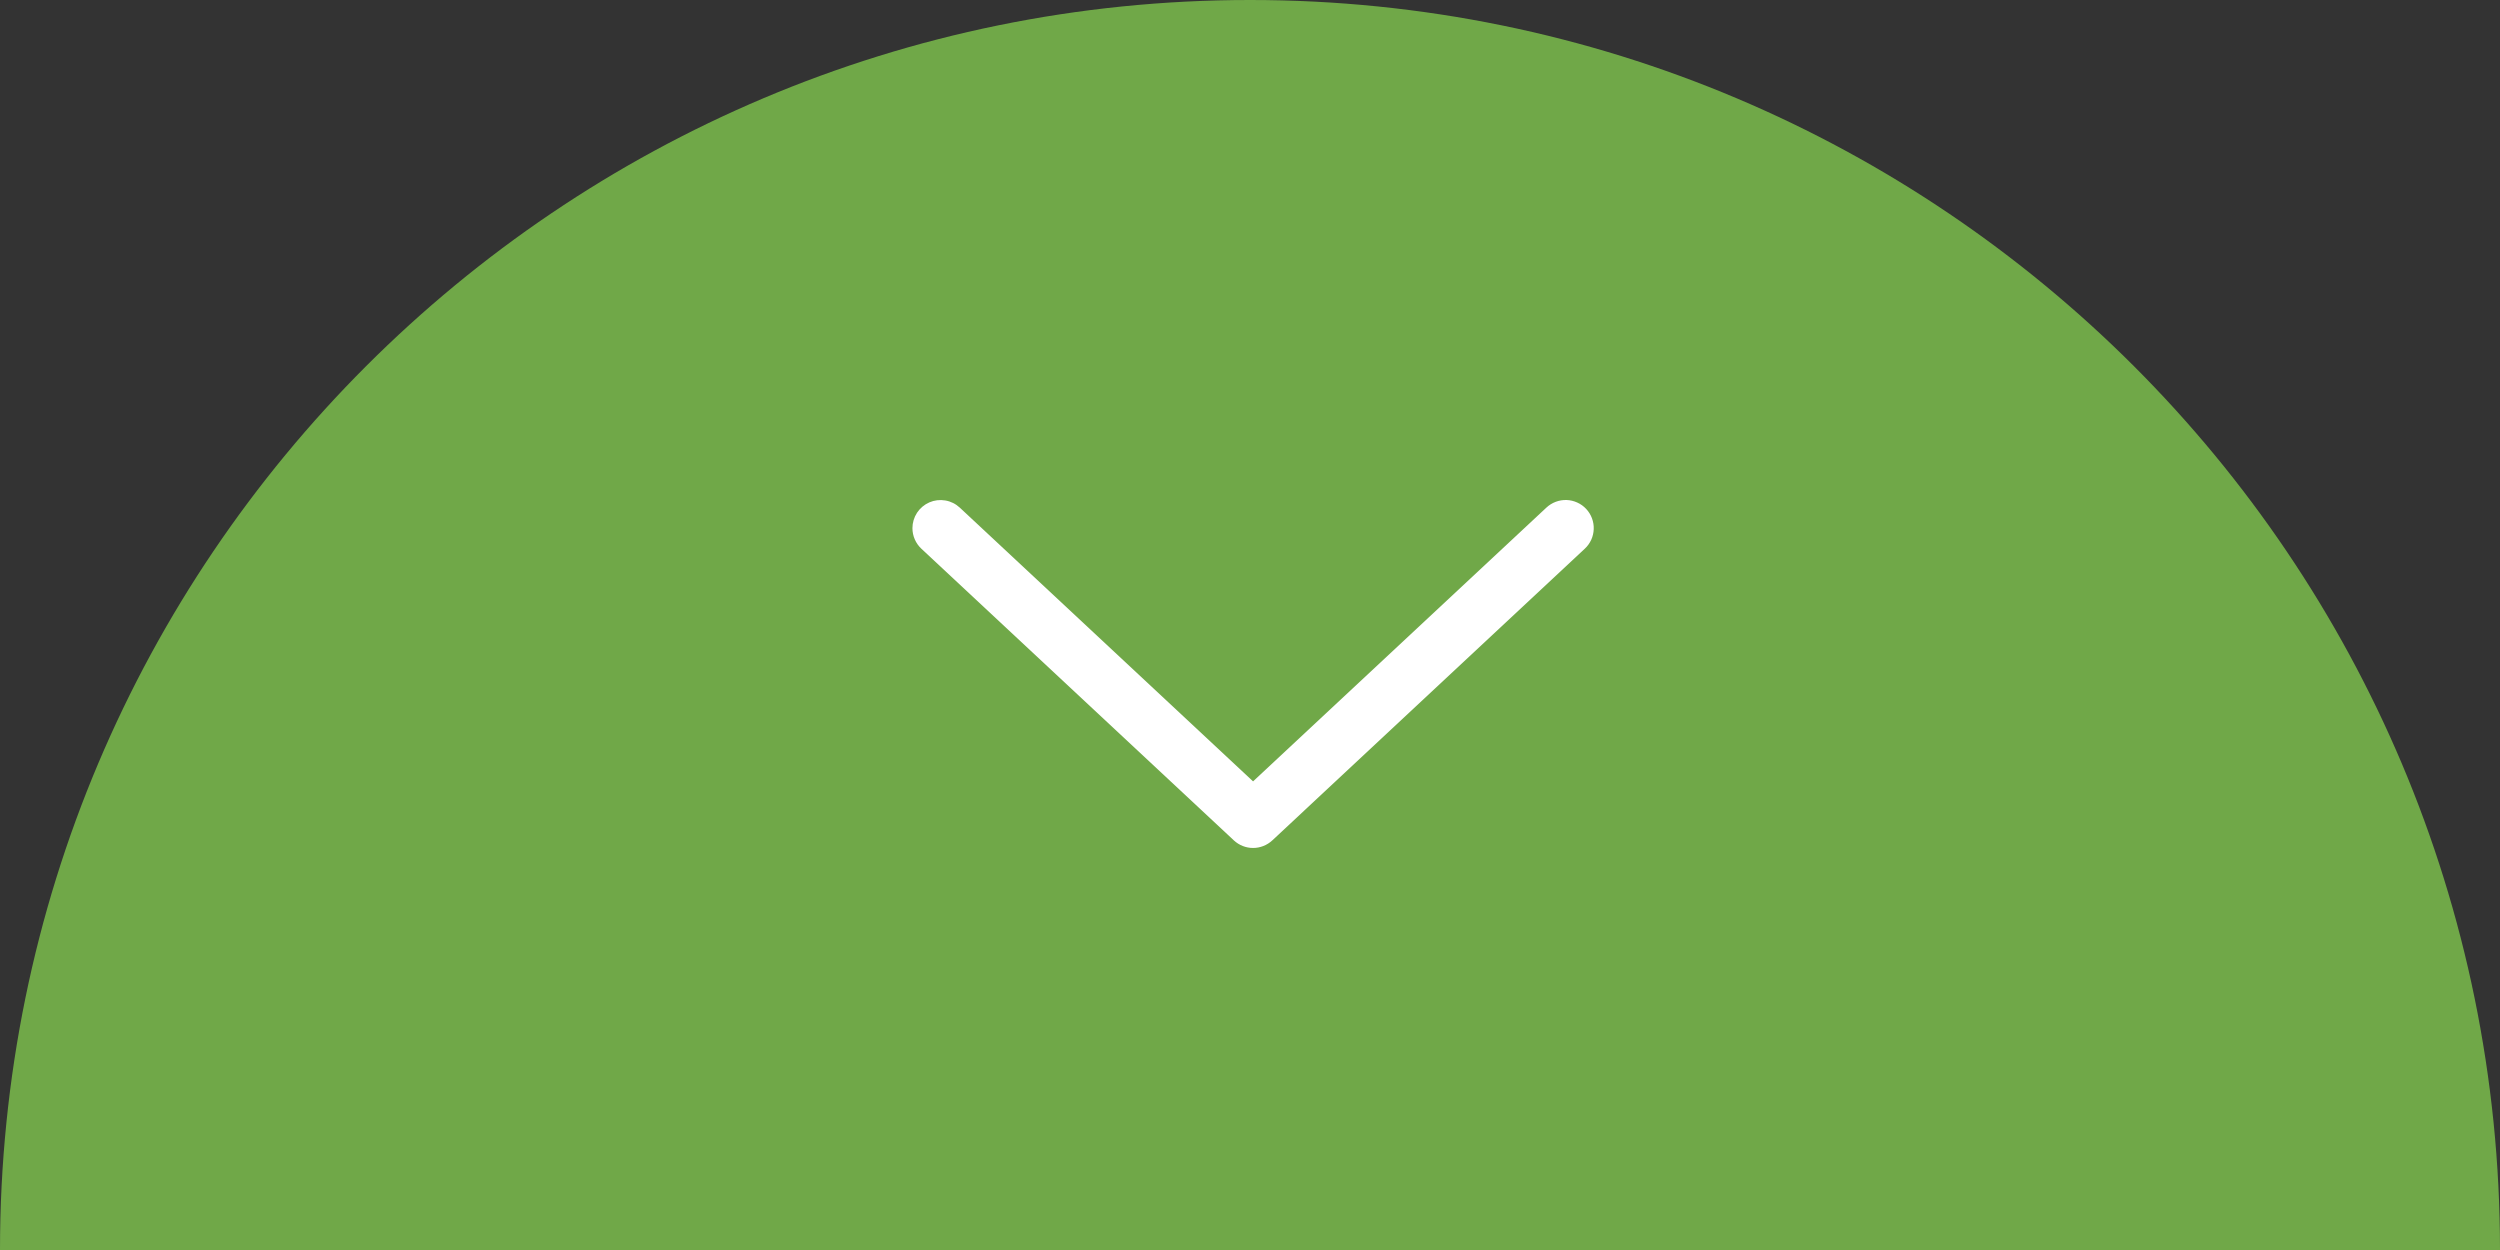 <?xml version="1.0" encoding="utf-8"?><svg width="80" height="40" viewBox="0 0 80 40" fill="none" xmlns="http://www.w3.org/2000/svg">
<rect x="0" y="0" width="80" height="40" fill="#333333" stroke="none"/>
<path d="M40 0C62.091 9.65645e-07 80 17.909 80 40H0C9.65645e-07 17.909 17.909 -9.65645e-07 40 0Z" fill="#70A848"/>
<path d="M29.198 16.902C29.198 16.726 29.249 16.555 29.345 16.408C29.442 16.261 29.579 16.146 29.739 16.076C29.9 16.006 30.078 15.985 30.251 16.015C30.424 16.044 30.584 16.124 30.713 16.244L40.098 25.004L49.484 16.244C49.57 16.163 49.672 16.1 49.783 16.058C49.893 16.016 50.011 15.997 50.13 16C50.248 16.004 50.364 16.032 50.472 16.081C50.58 16.129 50.677 16.199 50.758 16.286C50.839 16.372 50.901 16.474 50.943 16.585C50.984 16.696 51.004 16.814 50.999 16.932C50.995 17.05 50.968 17.166 50.919 17.274C50.869 17.382 50.799 17.479 50.713 17.559L40.713 26.893C40.546 27.048 40.326 27.135 40.098 27.135C39.87 27.135 39.651 27.048 39.484 26.893L29.484 17.559C29.394 17.475 29.322 17.373 29.273 17.26C29.223 17.147 29.198 17.025 29.198 16.902Z" fill="white"/>
</svg>
